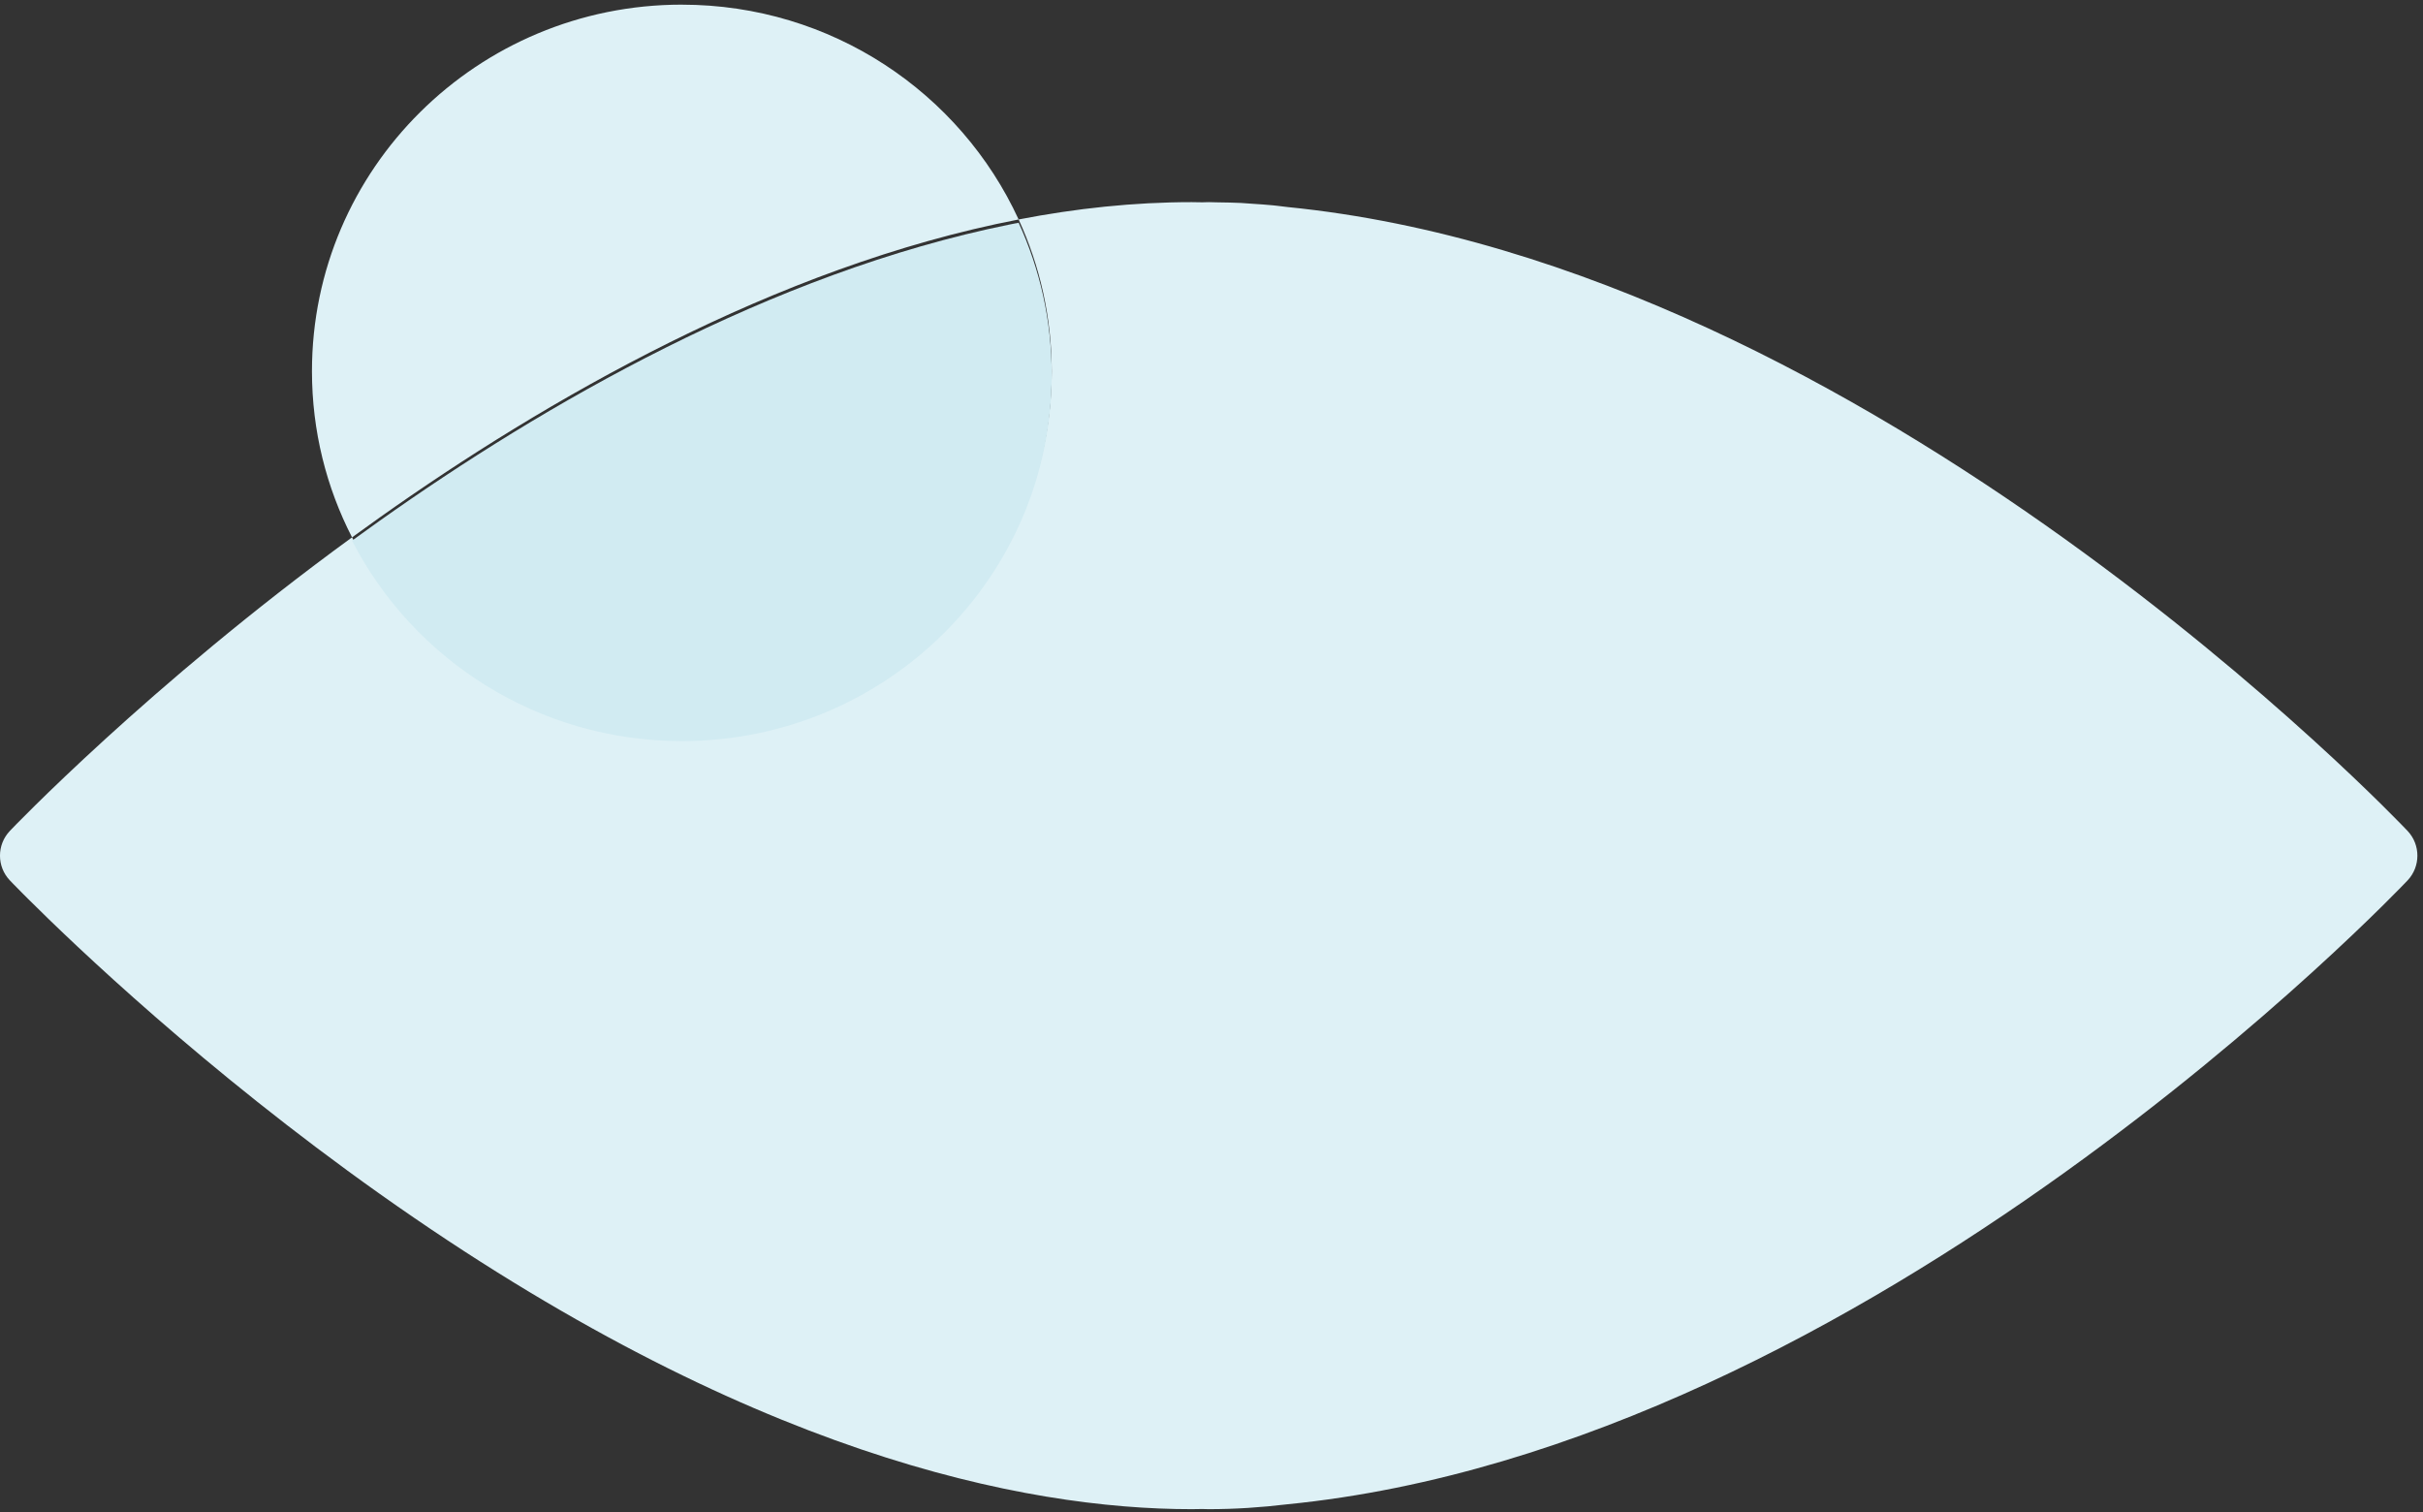 <svg height="191" viewBox="0 0 306 191" width="306" xmlns="http://www.w3.org/2000/svg"><rect x="0" y="0" width="306" height="191" fill="#333333" stroke="none"/><g fill="none" fill-rule="evenodd" transform="translate(0 .589)"><path d="m86.11 0c18.9 0 35.178 11.125 42.532 27.127-30.714 5.946-59.953 22.936-80.697 37.641-1.178.835-2.34 1.671-3.486 2.505 7.72 15.025 23.473 25.315 41.65 25.315 25.798 0 46.711-20.727 46.711-46.294 0-6.836-1.495-13.327-4.179-19.167 7.235-1.4 14.553-2.188 21.862-2.188.443 0 .884.016 1.327.021.275-.003.545-.021.82-.021.335 0 .667.011.999.023l.168.004c.971.014 1.942.029 2.908.076.484.024.962.07 1.444.102.865.058 1.73.113 2.59.198.188.018.375.039.562.061l1.118.136.182.022c73.657 7.324 140.742 78.046 141.446 78.799 1.634 1.745 1.634 4.476.001 6.219-.707.754-67.837 71.525-141.525 78.807-3.247.389-6.543.613-9.892.613-.274 0-.543-.017-.816-.02-.443.004-.887.02-1.331.02-21.154 0-56.117-6.909-102.558-39.828-22.059-15.635-38.595-31.46-44.421-37.265l-.61-.61c-1.066-1.071-1.639-1.672-1.67-1.705-1.662-1.745-1.662-4.5.012-6.258.164-.175 17.531-18.363 43.203-37.062-3.236-6.297-5.061-13.427-5.061-20.979 0-25.568 20.913-46.294 46.711-46.294z" fill="#def1f6"/><path d="m128.643 27.539c2.684 5.84 4.179 12.33 4.179 19.167 0 25.568-20.913 46.294-46.711 46.294-18.178 0-33.931-10.291-41.651-25.315 1.146-.836 2.308-1.671 3.486-2.506 20.505-14.535 49.311-31.304 79.636-37.431z" fill="#d1ebf2"/></g></svg>